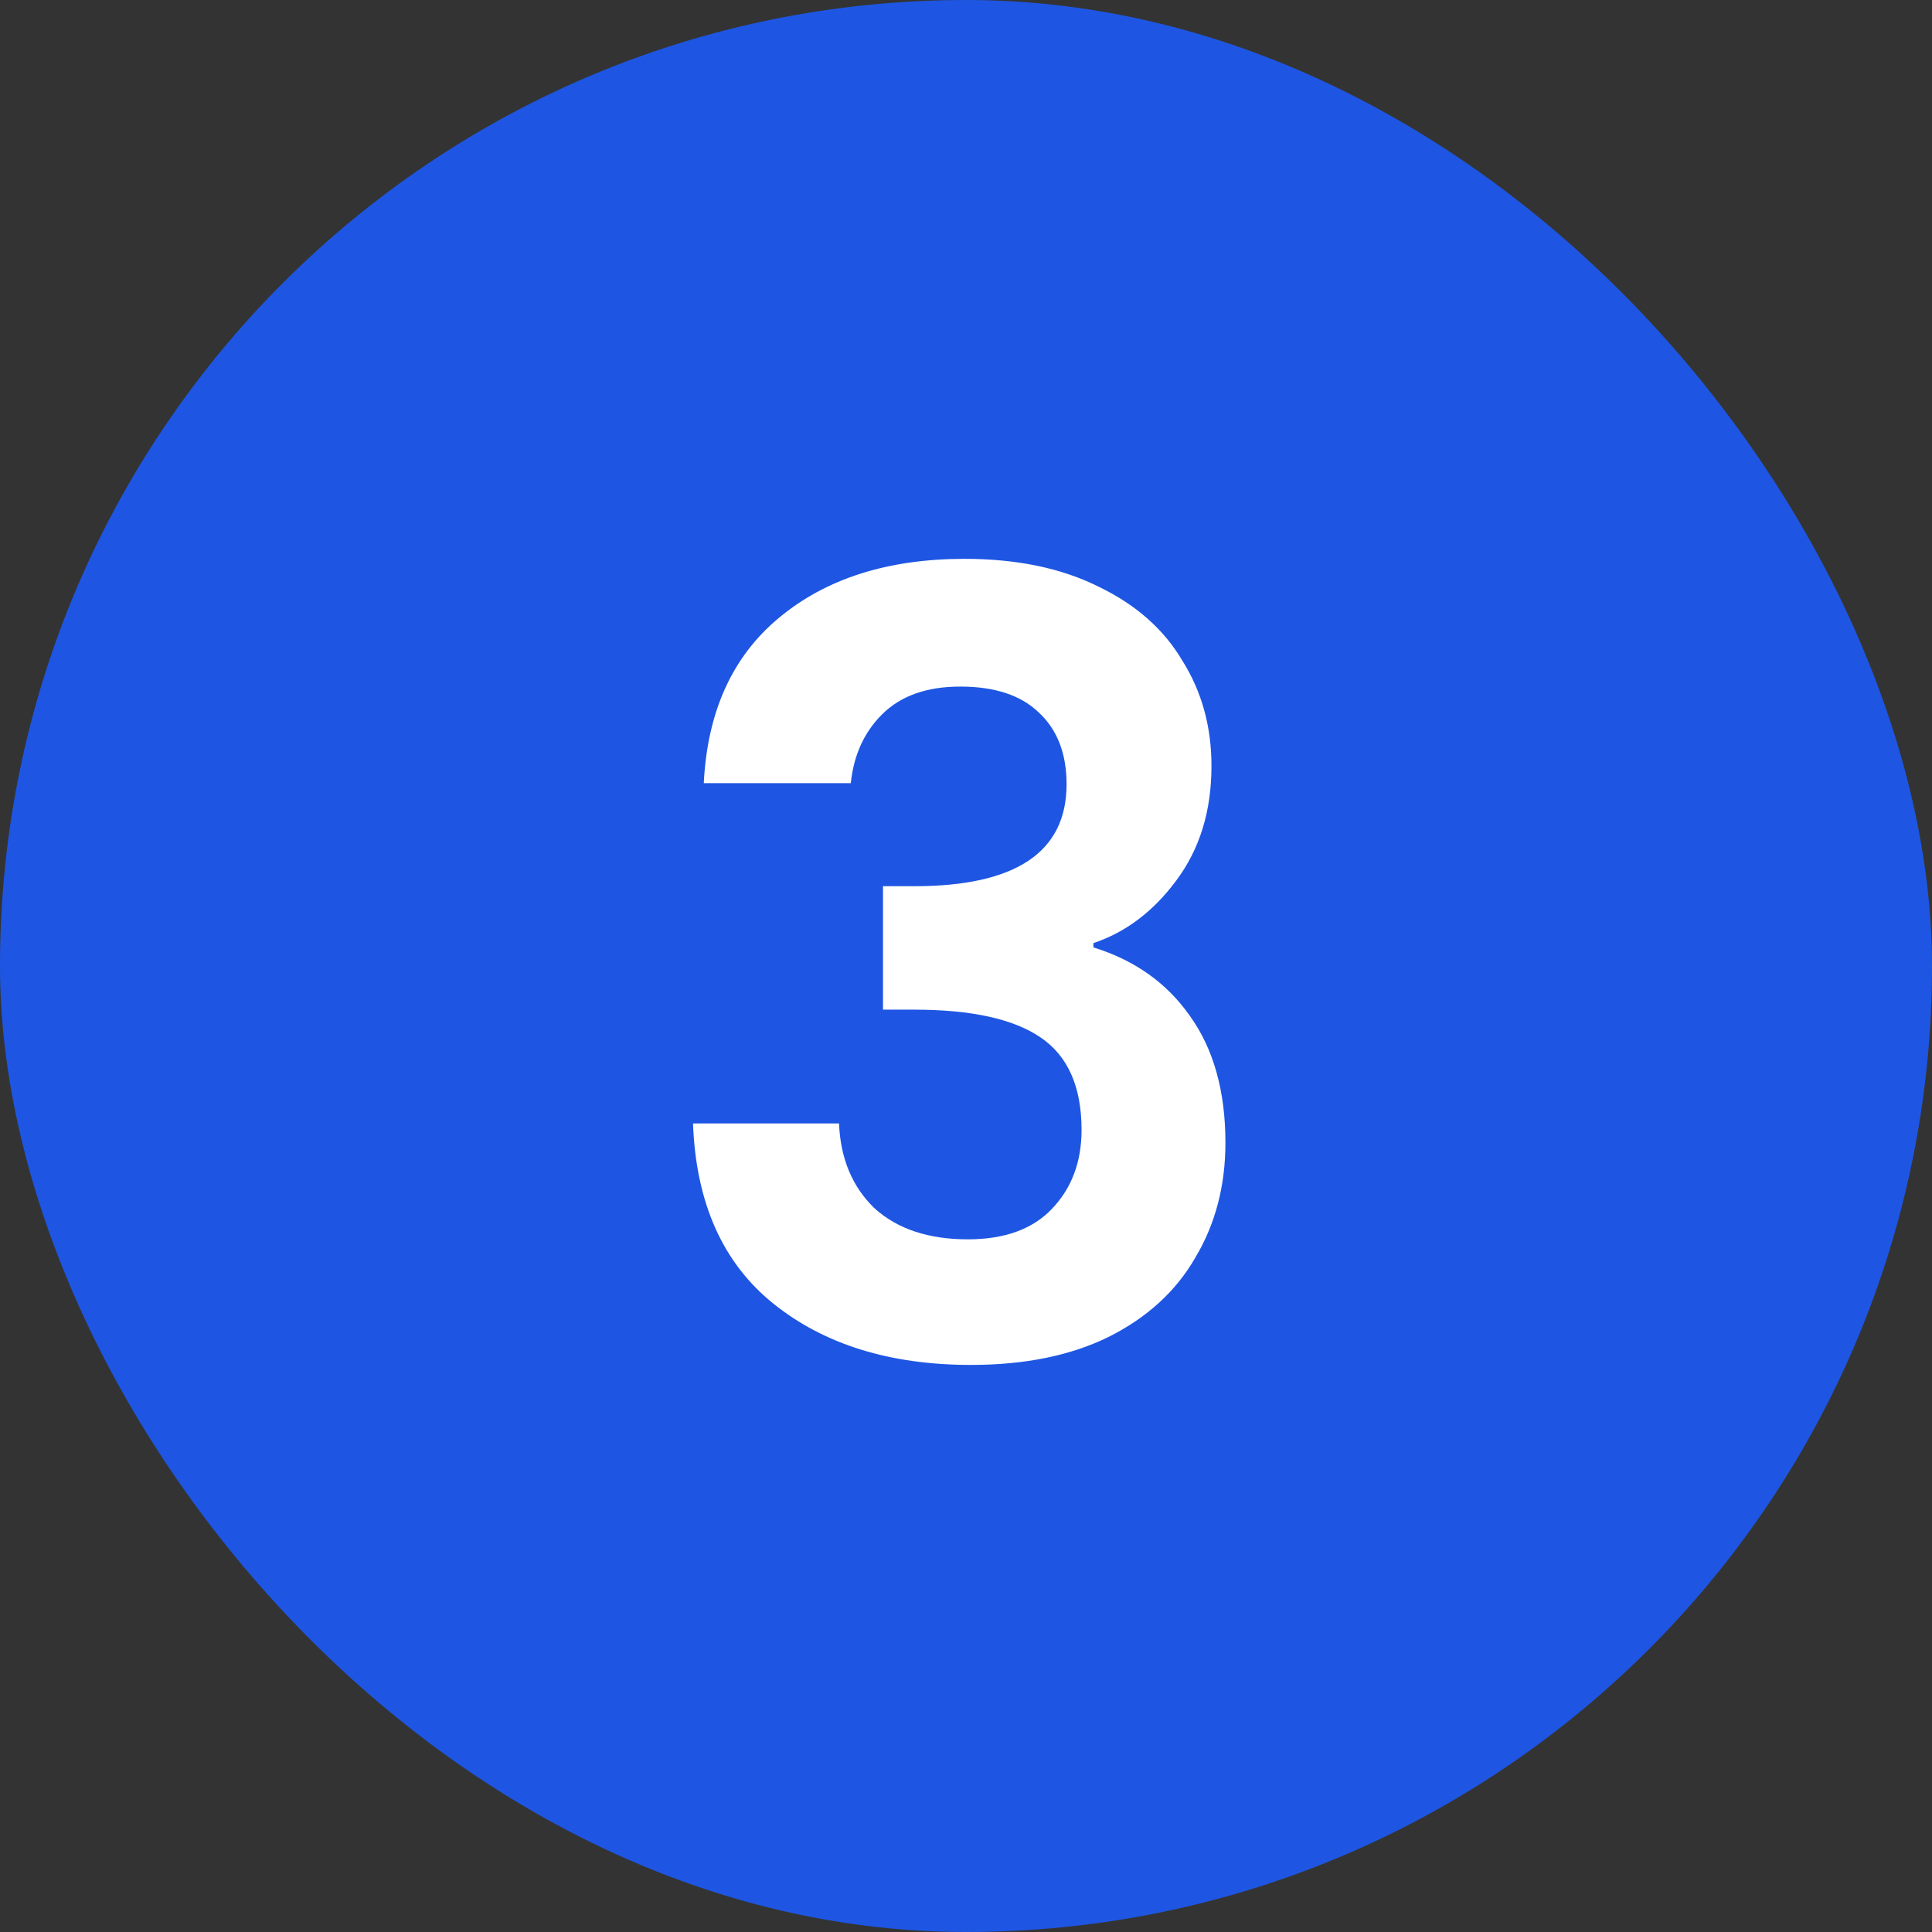 <svg xmlns="http://www.w3.org/2000/svg" width="54" height="54" viewBox="0 0 54 54" fill="none"><rect x="0" y="0" width="54" height="54" fill="#333333" stroke="none"/><rect width="54" height="54" rx="27" fill="#1E56E3"></rect><path d="M19.671 21.89C19.77 19.89 20.471 18.35 21.77 17.27C23.09 16.17 24.82 15.62 26.96 15.62C28.421 15.62 29.671 15.88 30.71 16.4C31.75 16.9 32.531 17.59 33.05 18.47C33.59 19.33 33.861 20.31 33.861 21.41C33.861 22.67 33.531 23.74 32.87 24.62C32.23 25.48 31.46 26.06 30.561 26.36V26.48C31.721 26.84 32.62 27.48 33.261 28.4C33.92 29.32 34.251 30.5 34.251 31.94C34.251 33.14 33.971 34.21 33.41 35.15C32.87 36.09 32.06 36.83 30.98 37.37C29.921 37.89 28.64 38.15 27.14 38.15C24.881 38.15 23.041 37.58 21.62 36.44C20.201 35.3 19.451 33.62 19.37 31.4H23.451C23.491 32.38 23.82 33.17 24.441 33.77C25.081 34.35 25.951 34.64 27.05 34.64C28.07 34.64 28.851 34.36 29.39 33.8C29.951 33.22 30.23 32.48 30.23 31.58C30.23 30.38 29.851 29.52 29.09 29C28.331 28.48 27.151 28.22 25.55 28.22H24.68V24.77H25.55C28.39 24.77 29.811 23.82 29.811 21.92C29.811 21.06 29.55 20.39 29.03 19.91C28.53 19.43 27.8 19.19 26.84 19.19C25.901 19.19 25.171 19.45 24.651 19.97C24.151 20.47 23.86 21.11 23.78 21.89H19.671Z" fill="white"></path></svg>